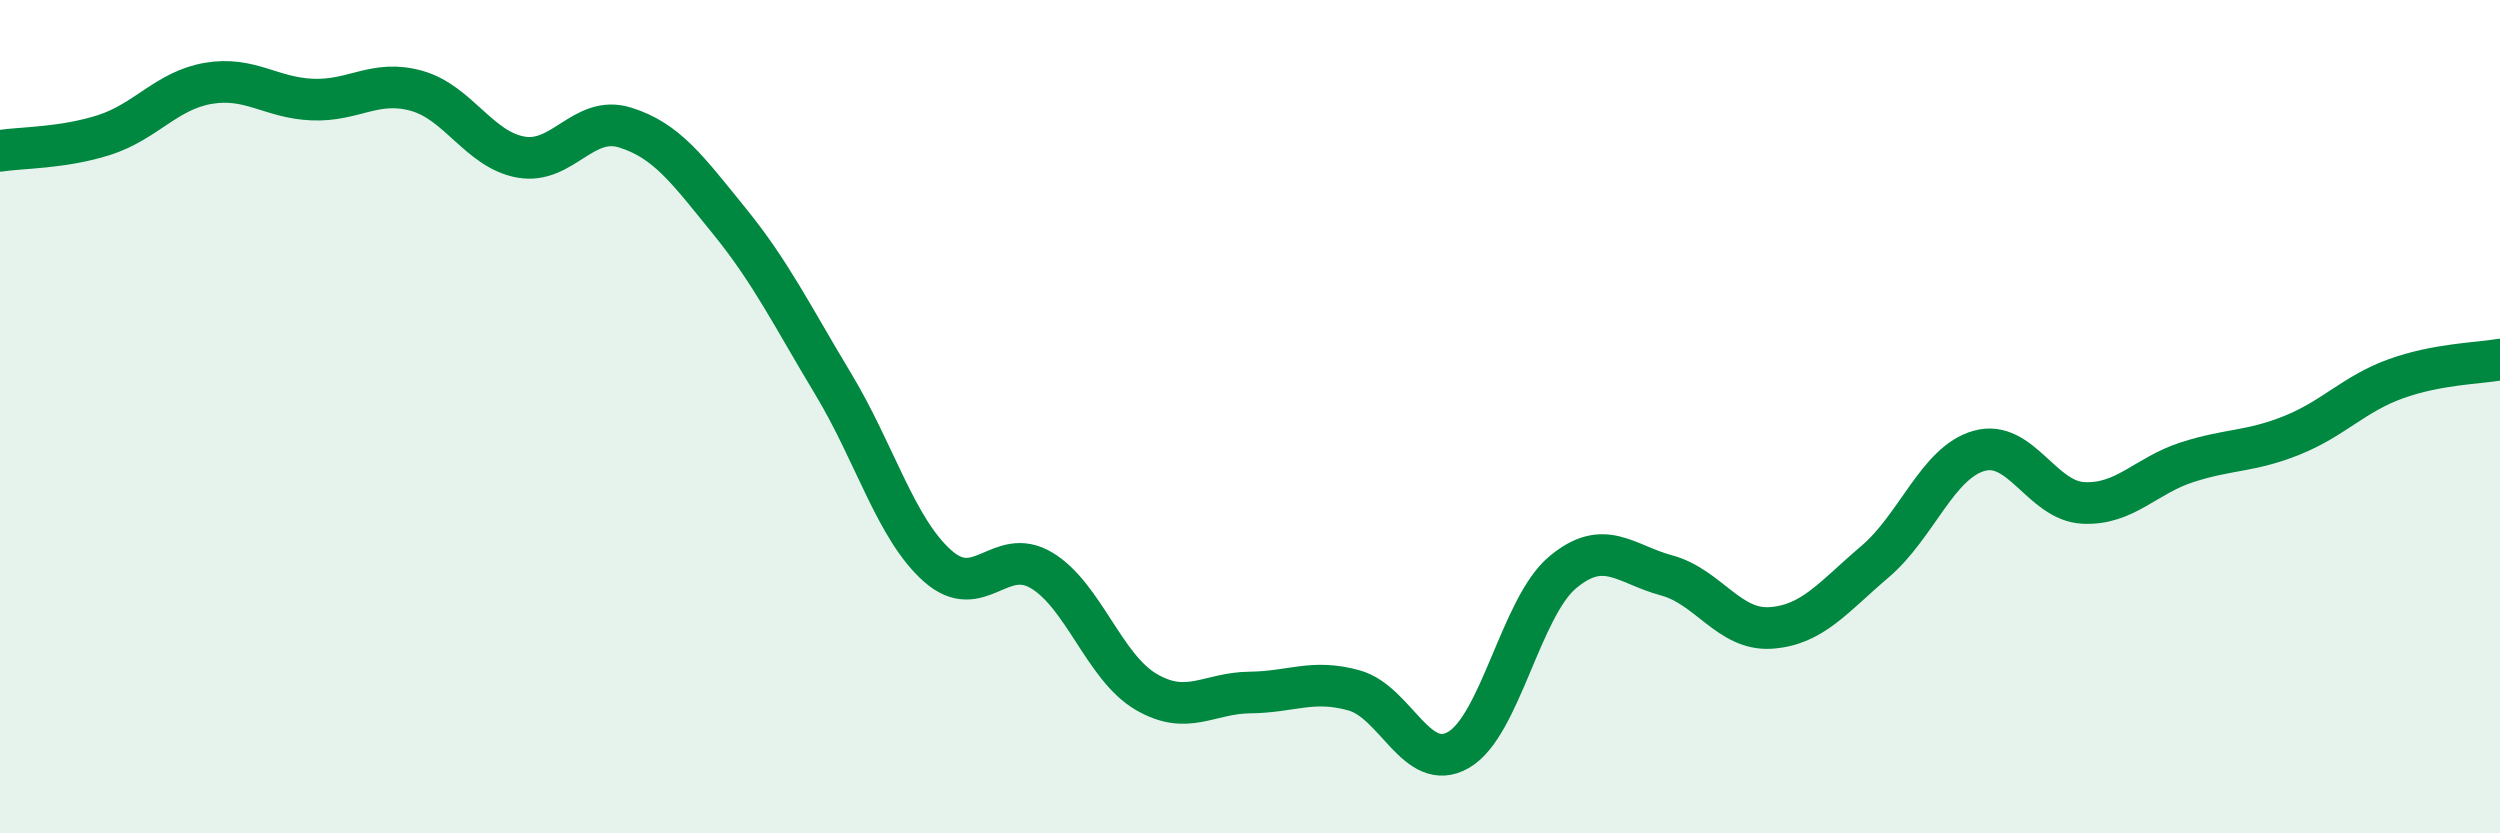 
    <svg width="60" height="20" viewBox="0 0 60 20" xmlns="http://www.w3.org/2000/svg">
      <path
        d="M 0,3.62 C 0.5,3.54 1.5,3.56 2.5,3.24 C 3.5,2.92 4,2.17 5,2 C 6,1.83 6.5,2.35 7.5,2.39 C 8.5,2.43 9,1.9 10,2.18 C 11,2.46 11.5,3.59 12.5,3.77 C 13.5,3.95 14,2.75 15,3.06 C 16,3.37 16.5,4.07 17.5,5.3 C 18.5,6.53 19,7.56 20,9.22 C 21,10.88 21.5,12.69 22.5,13.58 C 23.5,14.47 24,13.09 25,13.69 C 26,14.29 26.5,16.01 27.5,16.6 C 28.5,17.19 29,16.63 30,16.62 C 31,16.61 31.5,16.29 32.5,16.57 C 33.5,16.85 34,18.57 35,18 C 36,17.43 36.5,14.58 37.5,13.74 C 38.5,12.9 39,13.54 40,13.81 C 41,14.08 41.5,15.14 42.5,15.07 C 43.5,15 44,14.33 45,13.48 C 46,12.63 46.5,11.1 47.5,10.82 C 48.5,10.54 49,12.02 50,12.07 C 51,12.12 51.5,11.41 52.5,11.09 C 53.5,10.77 54,10.85 55,10.45 C 56,10.05 56.5,9.45 57.5,9.09 C 58.5,8.73 59.5,8.72 60,8.63L60 20L0 20Z"
        fill="#008740"
        opacity="0.1"
        stroke-linecap="round"
        stroke-linejoin="round"
      />
      <path
        d="M 0,3.62 C 0.5,3.54 1.5,3.56 2.5,3.24 C 3.5,2.92 4,2.17 5,2 C 6,1.83 6.5,2.35 7.5,2.39 C 8.5,2.43 9,1.9 10,2.18 C 11,2.46 11.5,3.59 12.5,3.77 C 13.5,3.95 14,2.75 15,3.06 C 16,3.37 16.5,4.07 17.5,5.3 C 18.5,6.53 19,7.56 20,9.22 C 21,10.88 21.5,12.69 22.5,13.58 C 23.5,14.47 24,13.09 25,13.69 C 26,14.29 26.5,16.01 27.5,16.6 C 28.5,17.19 29,16.63 30,16.62 C 31,16.61 31.5,16.29 32.5,16.57 C 33.5,16.85 34,18.57 35,18 C 36,17.43 36.5,14.58 37.5,13.74 C 38.5,12.9 39,13.54 40,13.81 C 41,14.08 41.5,15.14 42.5,15.07 C 43.5,15 44,14.33 45,13.48 C 46,12.63 46.5,11.1 47.5,10.82 C 48.5,10.54 49,12.02 50,12.07 C 51,12.12 51.5,11.41 52.5,11.09 C 53.5,10.77 54,10.85 55,10.45 C 56,10.05 56.5,9.45 57.5,9.09 C 58.5,8.73 59.5,8.72 60,8.63"
        stroke="#008740"
        stroke-width="1"
        fill="none"
        stroke-linecap="round"
        stroke-linejoin="round"
      />
    </svg>
  